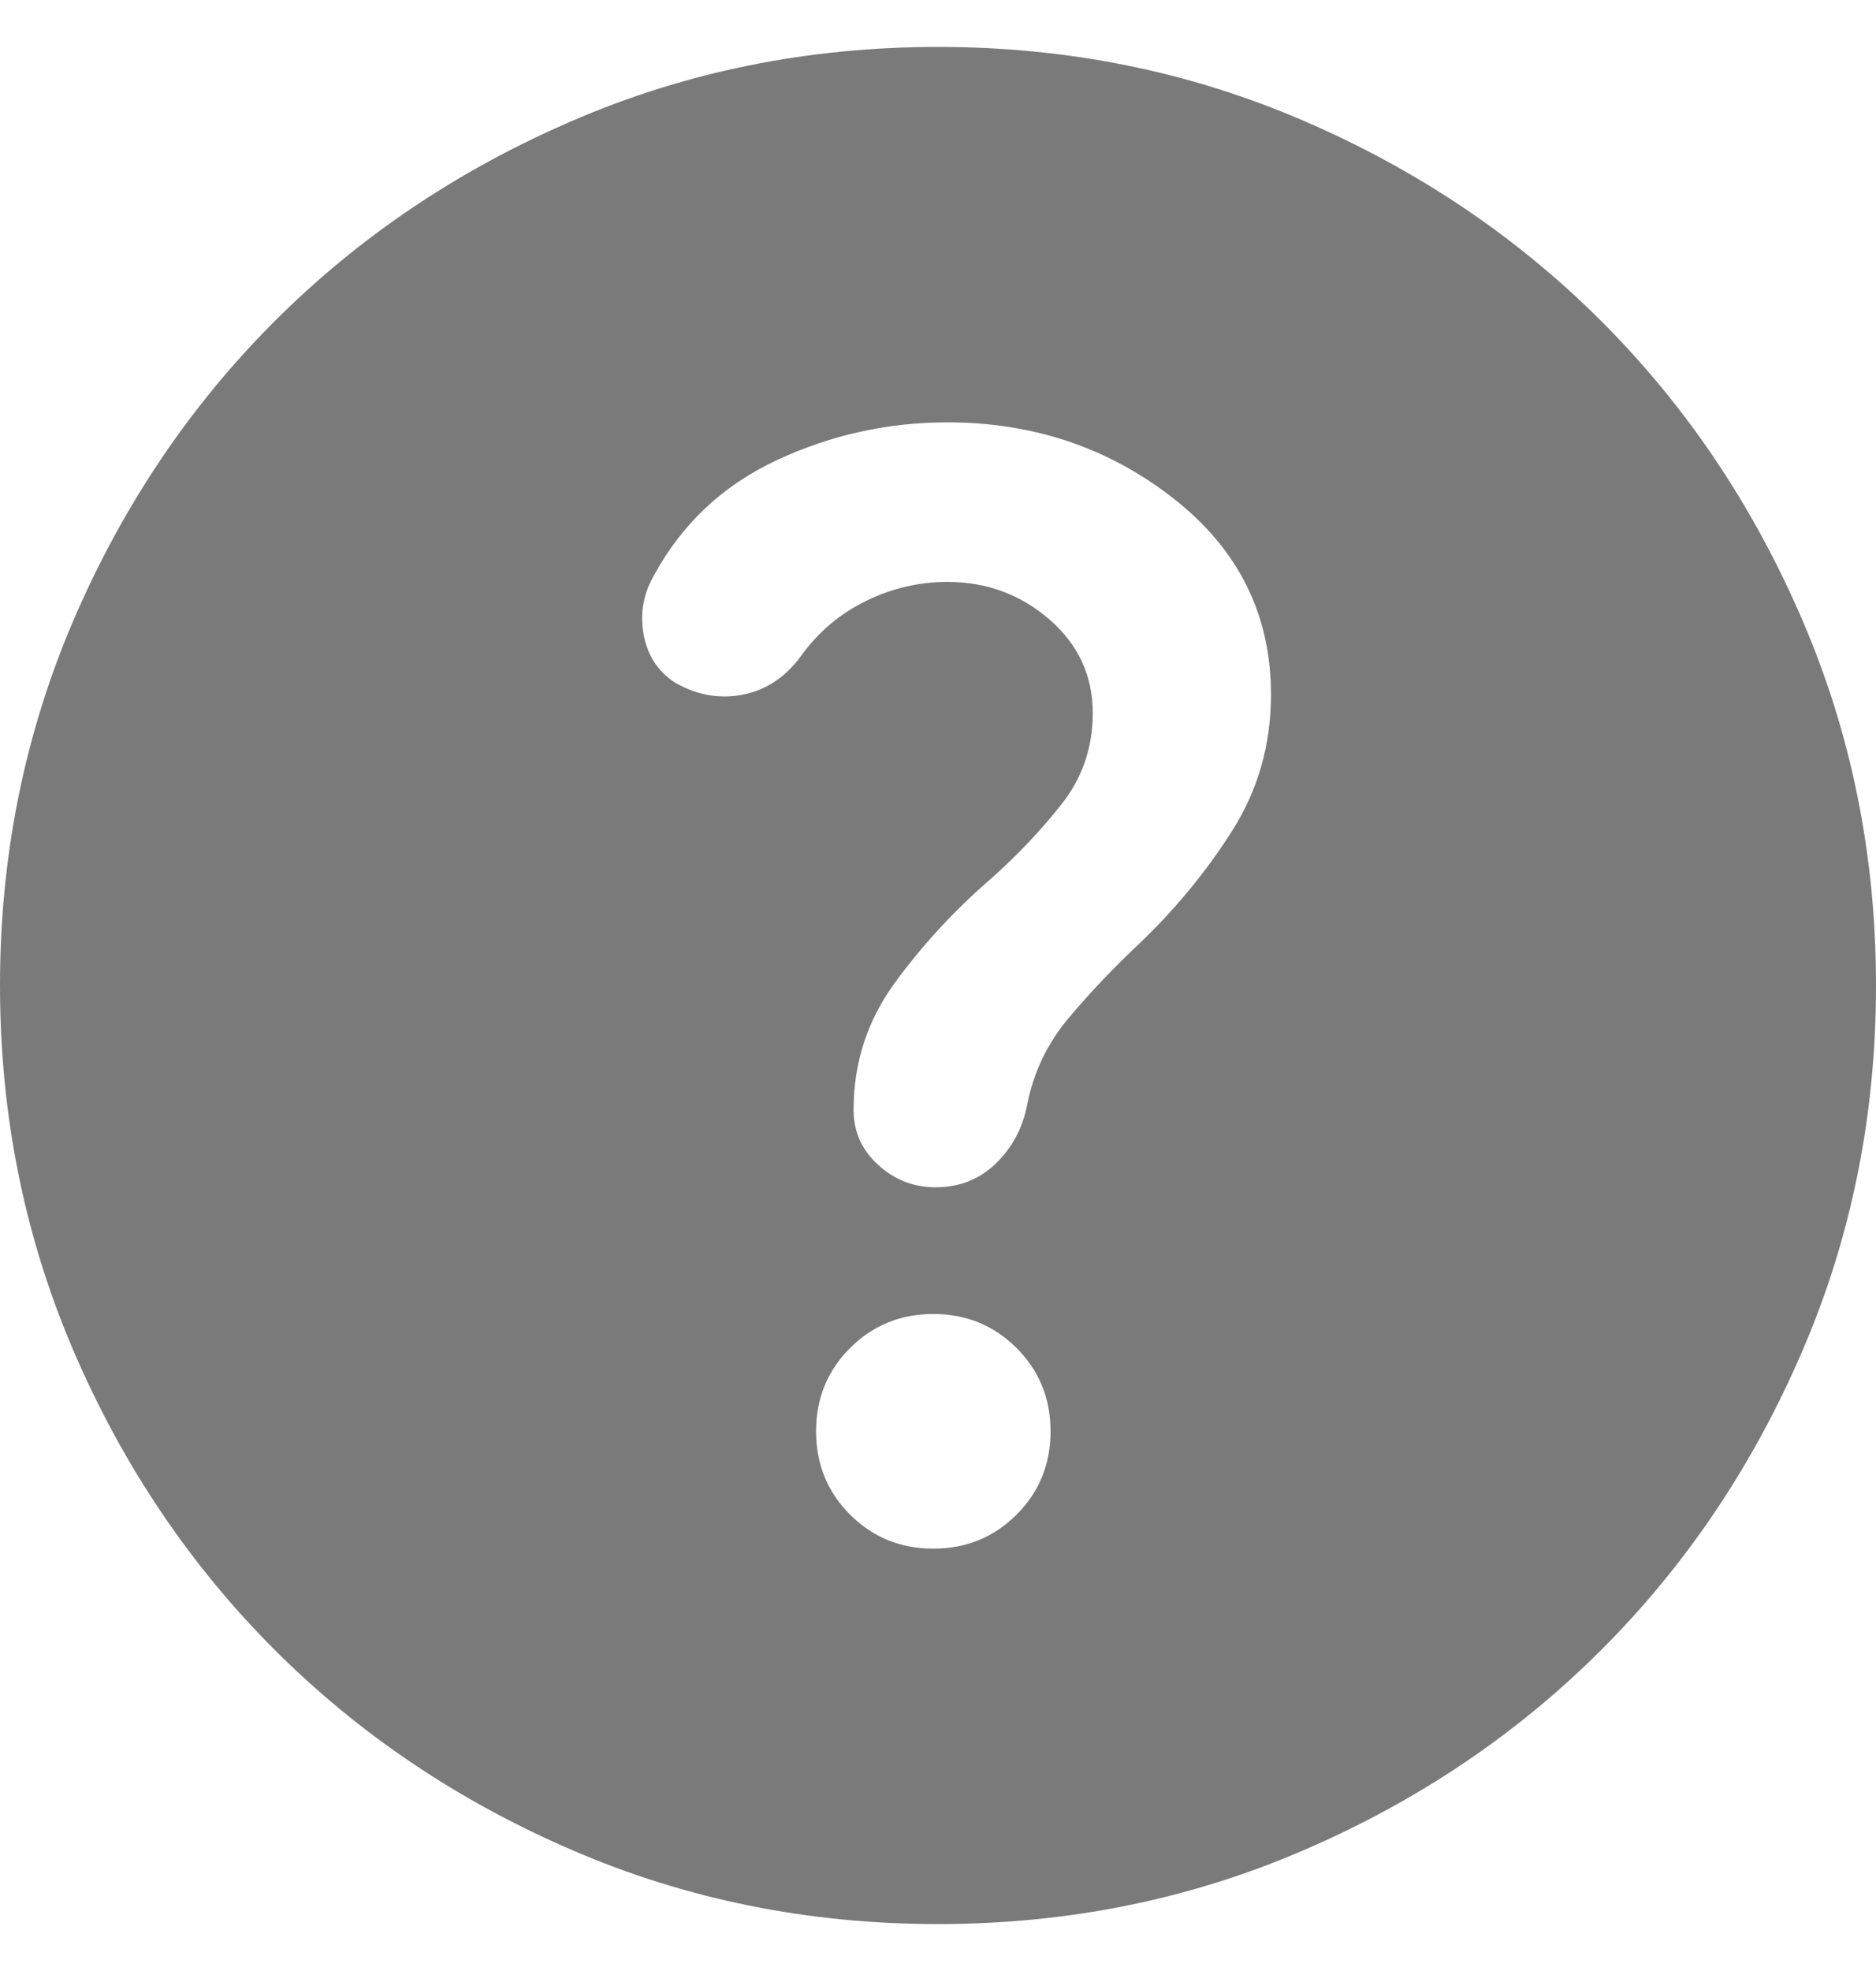 <svg width="20" height="21" viewBox="0 0 20 21" fill="none" xmlns="http://www.w3.org/2000/svg">
<path d="M9.95 16.5C10.3 16.5 10.596 16.379 10.838 16.137C11.079 15.896 11.2 15.6 11.2 15.25C11.2 14.9 11.079 14.604 10.838 14.363C10.596 14.121 10.3 14 9.95 14C9.6 14 9.304 14.121 9.062 14.363C8.821 14.604 8.7 14.9 8.7 15.25C8.7 15.6 8.821 15.896 9.062 16.137C9.304 16.379 9.6 16.5 9.95 16.5ZM10 20.5C8.617 20.5 7.317 20.238 6.1 19.712C4.883 19.188 3.825 18.475 2.925 17.575C2.025 16.675 1.312 15.617 0.787 14.4C0.263 13.183 0 11.883 0 10.5C0 9.117 0.263 7.817 0.787 6.6C1.312 5.383 2.025 4.325 2.925 3.425C3.825 2.525 4.883 1.812 6.1 1.288C7.317 0.762 8.617 0.5 10 0.5C11.383 0.5 12.683 0.762 13.9 1.288C15.117 1.812 16.175 2.525 17.075 3.425C17.975 4.325 18.688 5.383 19.212 6.6C19.738 7.817 20 9.117 20 10.5C20 11.883 19.738 13.183 19.212 14.4C18.688 15.617 17.975 16.675 17.075 17.575C16.175 18.475 15.117 19.188 13.9 19.712C12.683 20.238 11.383 20.5 10 20.5ZM10.1 6.2C10.517 6.2 10.879 6.333 11.188 6.6C11.496 6.867 11.65 7.2 11.65 7.6C11.65 7.967 11.537 8.292 11.312 8.575C11.088 8.858 10.833 9.125 10.55 9.375C10.167 9.708 9.829 10.075 9.537 10.475C9.246 10.875 9.1 11.325 9.1 11.825C9.1 12.058 9.188 12.254 9.363 12.412C9.537 12.571 9.742 12.65 9.975 12.65C10.225 12.65 10.438 12.567 10.613 12.4C10.787 12.233 10.9 12.025 10.95 11.775C11.017 11.425 11.167 11.113 11.4 10.838C11.633 10.562 11.883 10.3 12.15 10.05C12.533 9.683 12.863 9.283 13.137 8.85C13.412 8.417 13.55 7.933 13.55 7.4C13.55 6.55 13.204 5.854 12.512 5.312C11.821 4.771 11.017 4.5 10.1 4.5C9.467 4.5 8.863 4.633 8.287 4.9C7.713 5.167 7.275 5.575 6.975 6.125C6.858 6.325 6.821 6.537 6.862 6.763C6.904 6.987 7.017 7.158 7.2 7.275C7.433 7.408 7.675 7.45 7.925 7.4C8.175 7.35 8.383 7.208 8.55 6.975C8.733 6.725 8.963 6.533 9.238 6.4C9.512 6.267 9.8 6.2 10.1 6.2Z" fill="#7A7A7A"/>
</svg>

